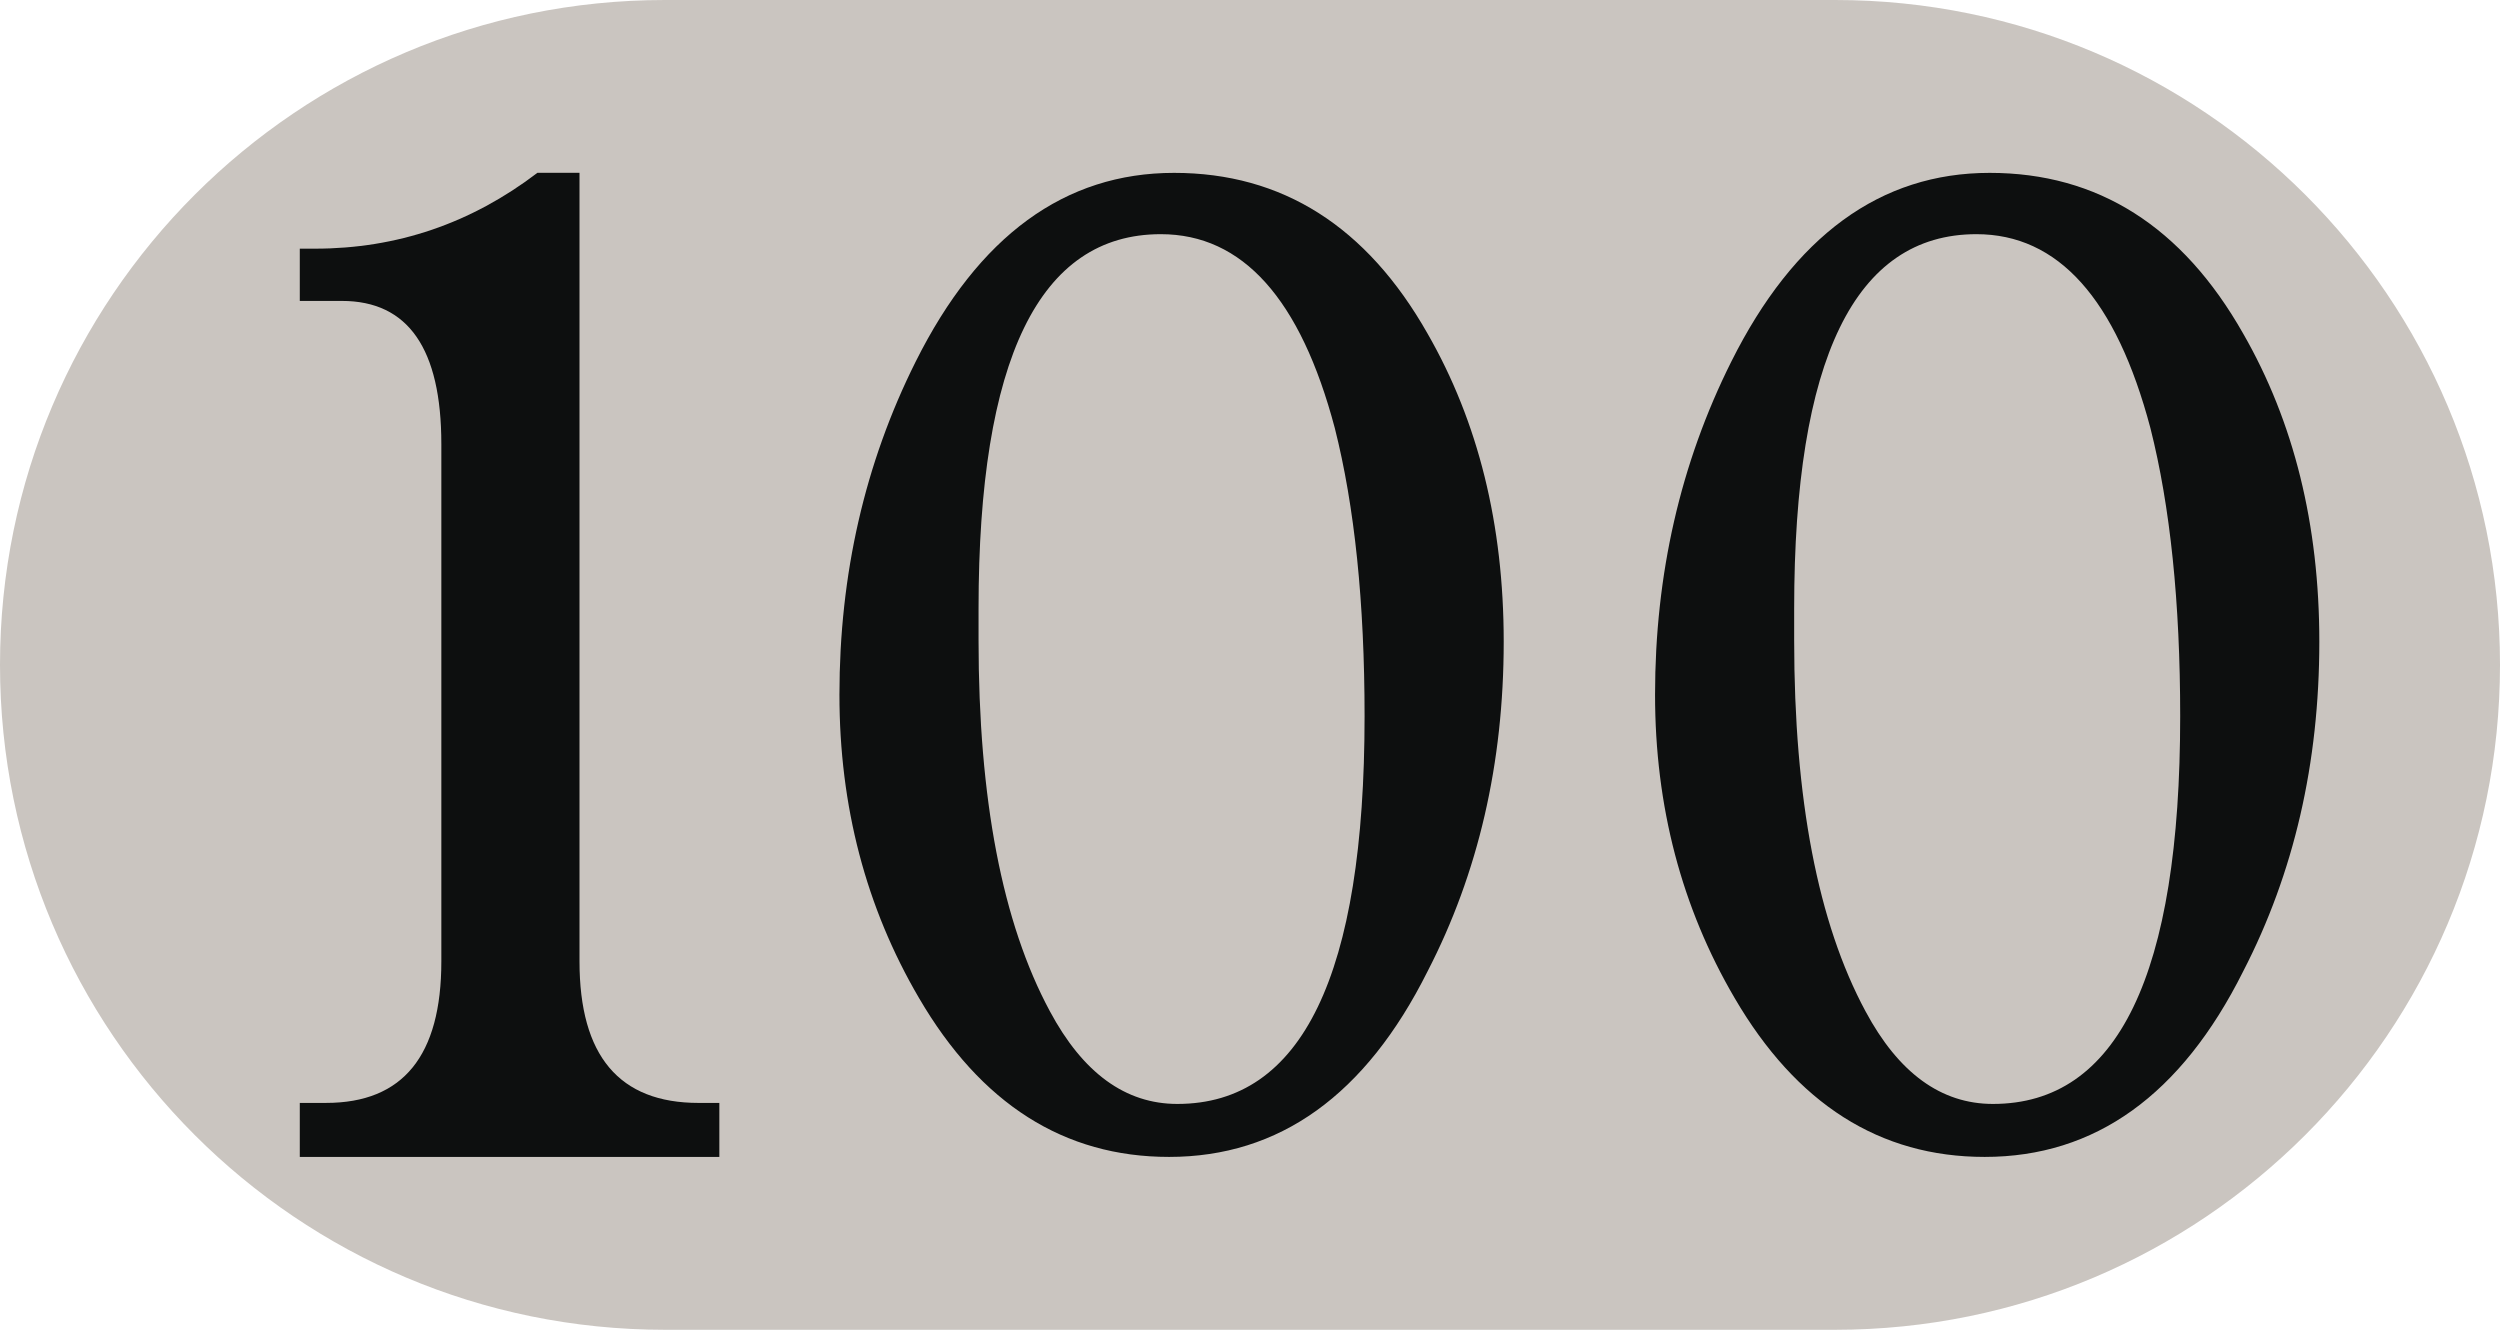 <?xml version="1.0" encoding="UTF-8" standalone="no"?>
<!-- Created with Inkscape (http://www.inkscape.org/) -->

<svg
   xmlns:dc="http://purl.org/dc/elements/1.1/"
   xmlns:cc="http://creativecommons.org/ns#"
   xmlns:rdf="http://www.w3.org/1999/02/22-rdf-syntax-ns#"
   xmlns:svg="http://www.w3.org/2000/svg"
   xmlns="http://www.w3.org/2000/svg"
   xmlns:inkscape="http://www.inkscape.org/namespaces/inkscape"
   version="1.1"
   width="1128"
   height="600"
   id="svg5582">
  <defs
     id="defs5584" />
  <g
     transform="translate(-134.742,186.786)"
     id="layer1">
    <path
       d="M 962.742,-186.786 H 434.742 l 0,0 c -165.678,0 -300,134.31 -300,299.988 0,165.69 134.322,300.012 300,300.012 l 0,0 h 528 c 165.678,0 300,-134.322 300,-300.012 0,-165.678 -134.322,-299.988 -300,-299.988 z"
       inkscape:connector-curvature="0"
       id="path385"
       style="fill:#cac5c0" />
    <path
       d="m 396.216,-108.786 v 355.806 c 0,42.576 17.88,63.834 53.742,63.834 h 9.354 v 24.36 H 270.006 v -24.366 h 11.874 c 34.674,0 51.996,-21.27 51.996,-63.846 V 13.614 c 0,-43.068 -14.964,-64.62 -44.85,-64.62 h -19.02 v -23.58 h 6.858 c 36.972,0 70.44,-11.412 100.35,-34.218 h 19.002 v 0.017 z"
       inkscape:connector-curvature="0"
       id="path387"
       style="fill:#0d0f0f" />
    <path
       d="m 513.498,126.678 c 0,-54.306 11.448,-104.4 34.374,-150.246 28.392,-56.814 67.278,-85.218 116.616,-85.218 48.822,0 86.94,24.174 114.354,72.492 22.908,39.876 34.374,86.238 34.374,139.044 0,54.846 -11.46,104.412 -34.374,148.77 -27.912,55.806 -66.786,83.694 -116.616,83.694 -47.346,0 -84.936,-23.904 -112.854,-71.742 -23.922,-40.866 -35.874,-86.448 -35.874,-136.794 z m 62.766,-24.654 c 0,71.742 10.71,127.572 32.166,167.436 14.928,27.888 34.104,41.85 57.528,41.85 56.31,0 84.48,-58.302 84.48,-174.912 0,-51.318 -4.488,-94.686 -13.44,-130.056 -15.456,-58.314 -41.616,-87.468 -78.504,-87.468 -54.834,0 -82.23,56.322 -82.23,168.948 v 14.202 z"
       inkscape:connector-curvature="0"
       id="path389"
       style="fill:#0d0f0f" />
    <path
       d="m 881.502,126.678 c 0,-54.306 11.448,-104.4 34.374,-150.246 28.392,-56.814 67.278,-85.218 116.616,-85.218 48.822,0 86.94,24.174 114.354,72.492 22.908,39.876 34.374,86.238 34.374,139.044 0,54.846 -11.46,104.412 -34.374,148.77 -27.912,55.806 -66.786,83.694 -116.616,83.694 -47.346,0 -84.936,-23.904 -112.854,-71.742 -23.922,-40.866 -35.874,-86.448 -35.874,-136.794 z m 62.766,-24.654 c 0,71.742 10.71,127.572 32.166,167.436 14.928,27.888 34.104,41.85 57.528,41.85 56.31,0 84.48,-58.302 84.48,-174.912 0,-51.318 -4.488,-94.686 -13.44,-130.056 -15.456,-58.314 -41.616,-87.468 -78.504,-87.468 -54.834,0 -82.23,56.322 -82.23,168.948 v 14.202 z"
       inkscape:connector-curvature="0"
       id="path391"
       style="fill:#0d0f0f" />
  </g>
</svg>
